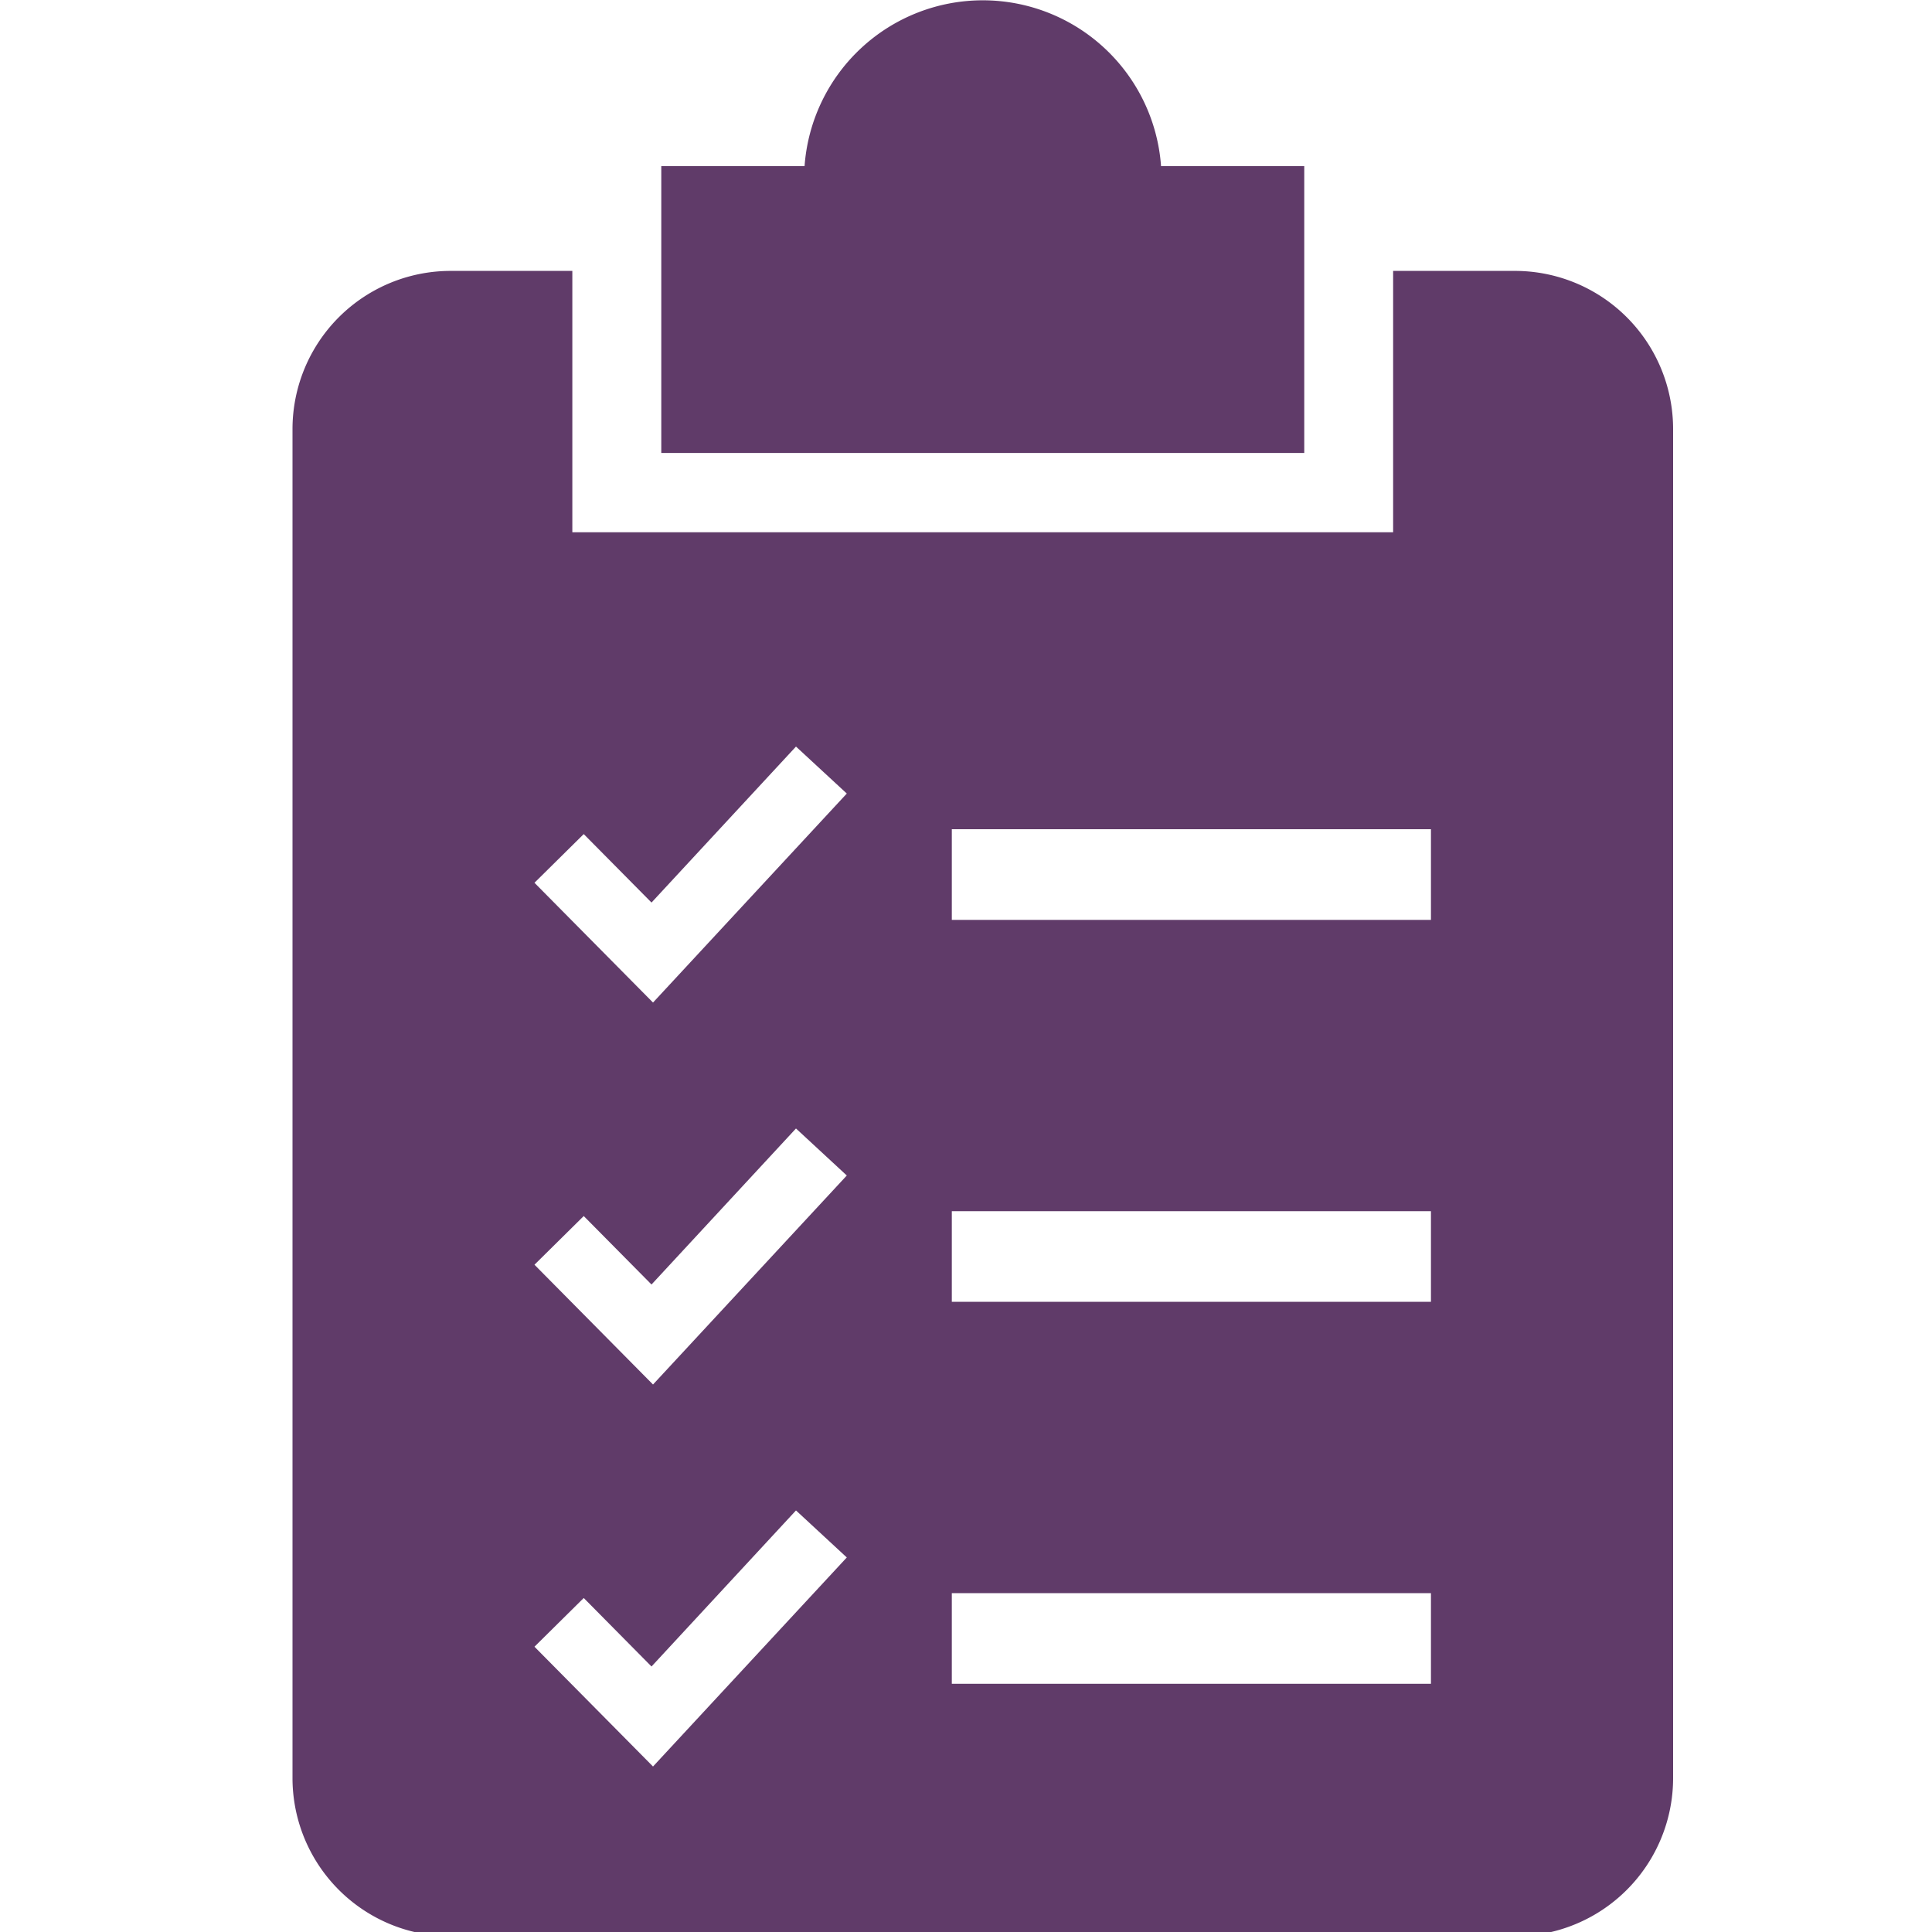 <?xml version="1.0" encoding="UTF-8"?> <svg xmlns="http://www.w3.org/2000/svg" id="Layer_1" data-name="Layer 1" viewBox="0 0 500 500"><defs><style>.cls-1{fill:#603b69;}</style></defs><path class="cls-1" d="M337.54,43H300.48a46.25,46.25,0,0,0-92.26,0H171.14v74.22h166.4Z"></path><path class="cls-1" d="M116.64,501.09H392a40.94,40.94,0,0,0,41-40.95V111.06a40.94,40.94,0,0,0-41-40.95H360.54v67.64H148.12V70.11H116.64a40.94,40.94,0,0,0-40.94,41V460.14A40.94,40.94,0,0,0,116.64,501.09ZM246.33,214.6h124v23.46h-124Zm0,98.85h124v23.46h-124Zm0,98.85h124v23.46h-124ZM151.07,215.86l17.54,17.72L206,193.21l13.15,12.16L169,259.46l-30.68-31Zm0,98.85,17.54,17.72L206,292.05l13.15,12.17L169,358.31l-30.68-31Zm0,98.85,17.54,17.73L206,390.9l13.15,12.17L169,457.17l-30.68-31Z"></path></svg> 